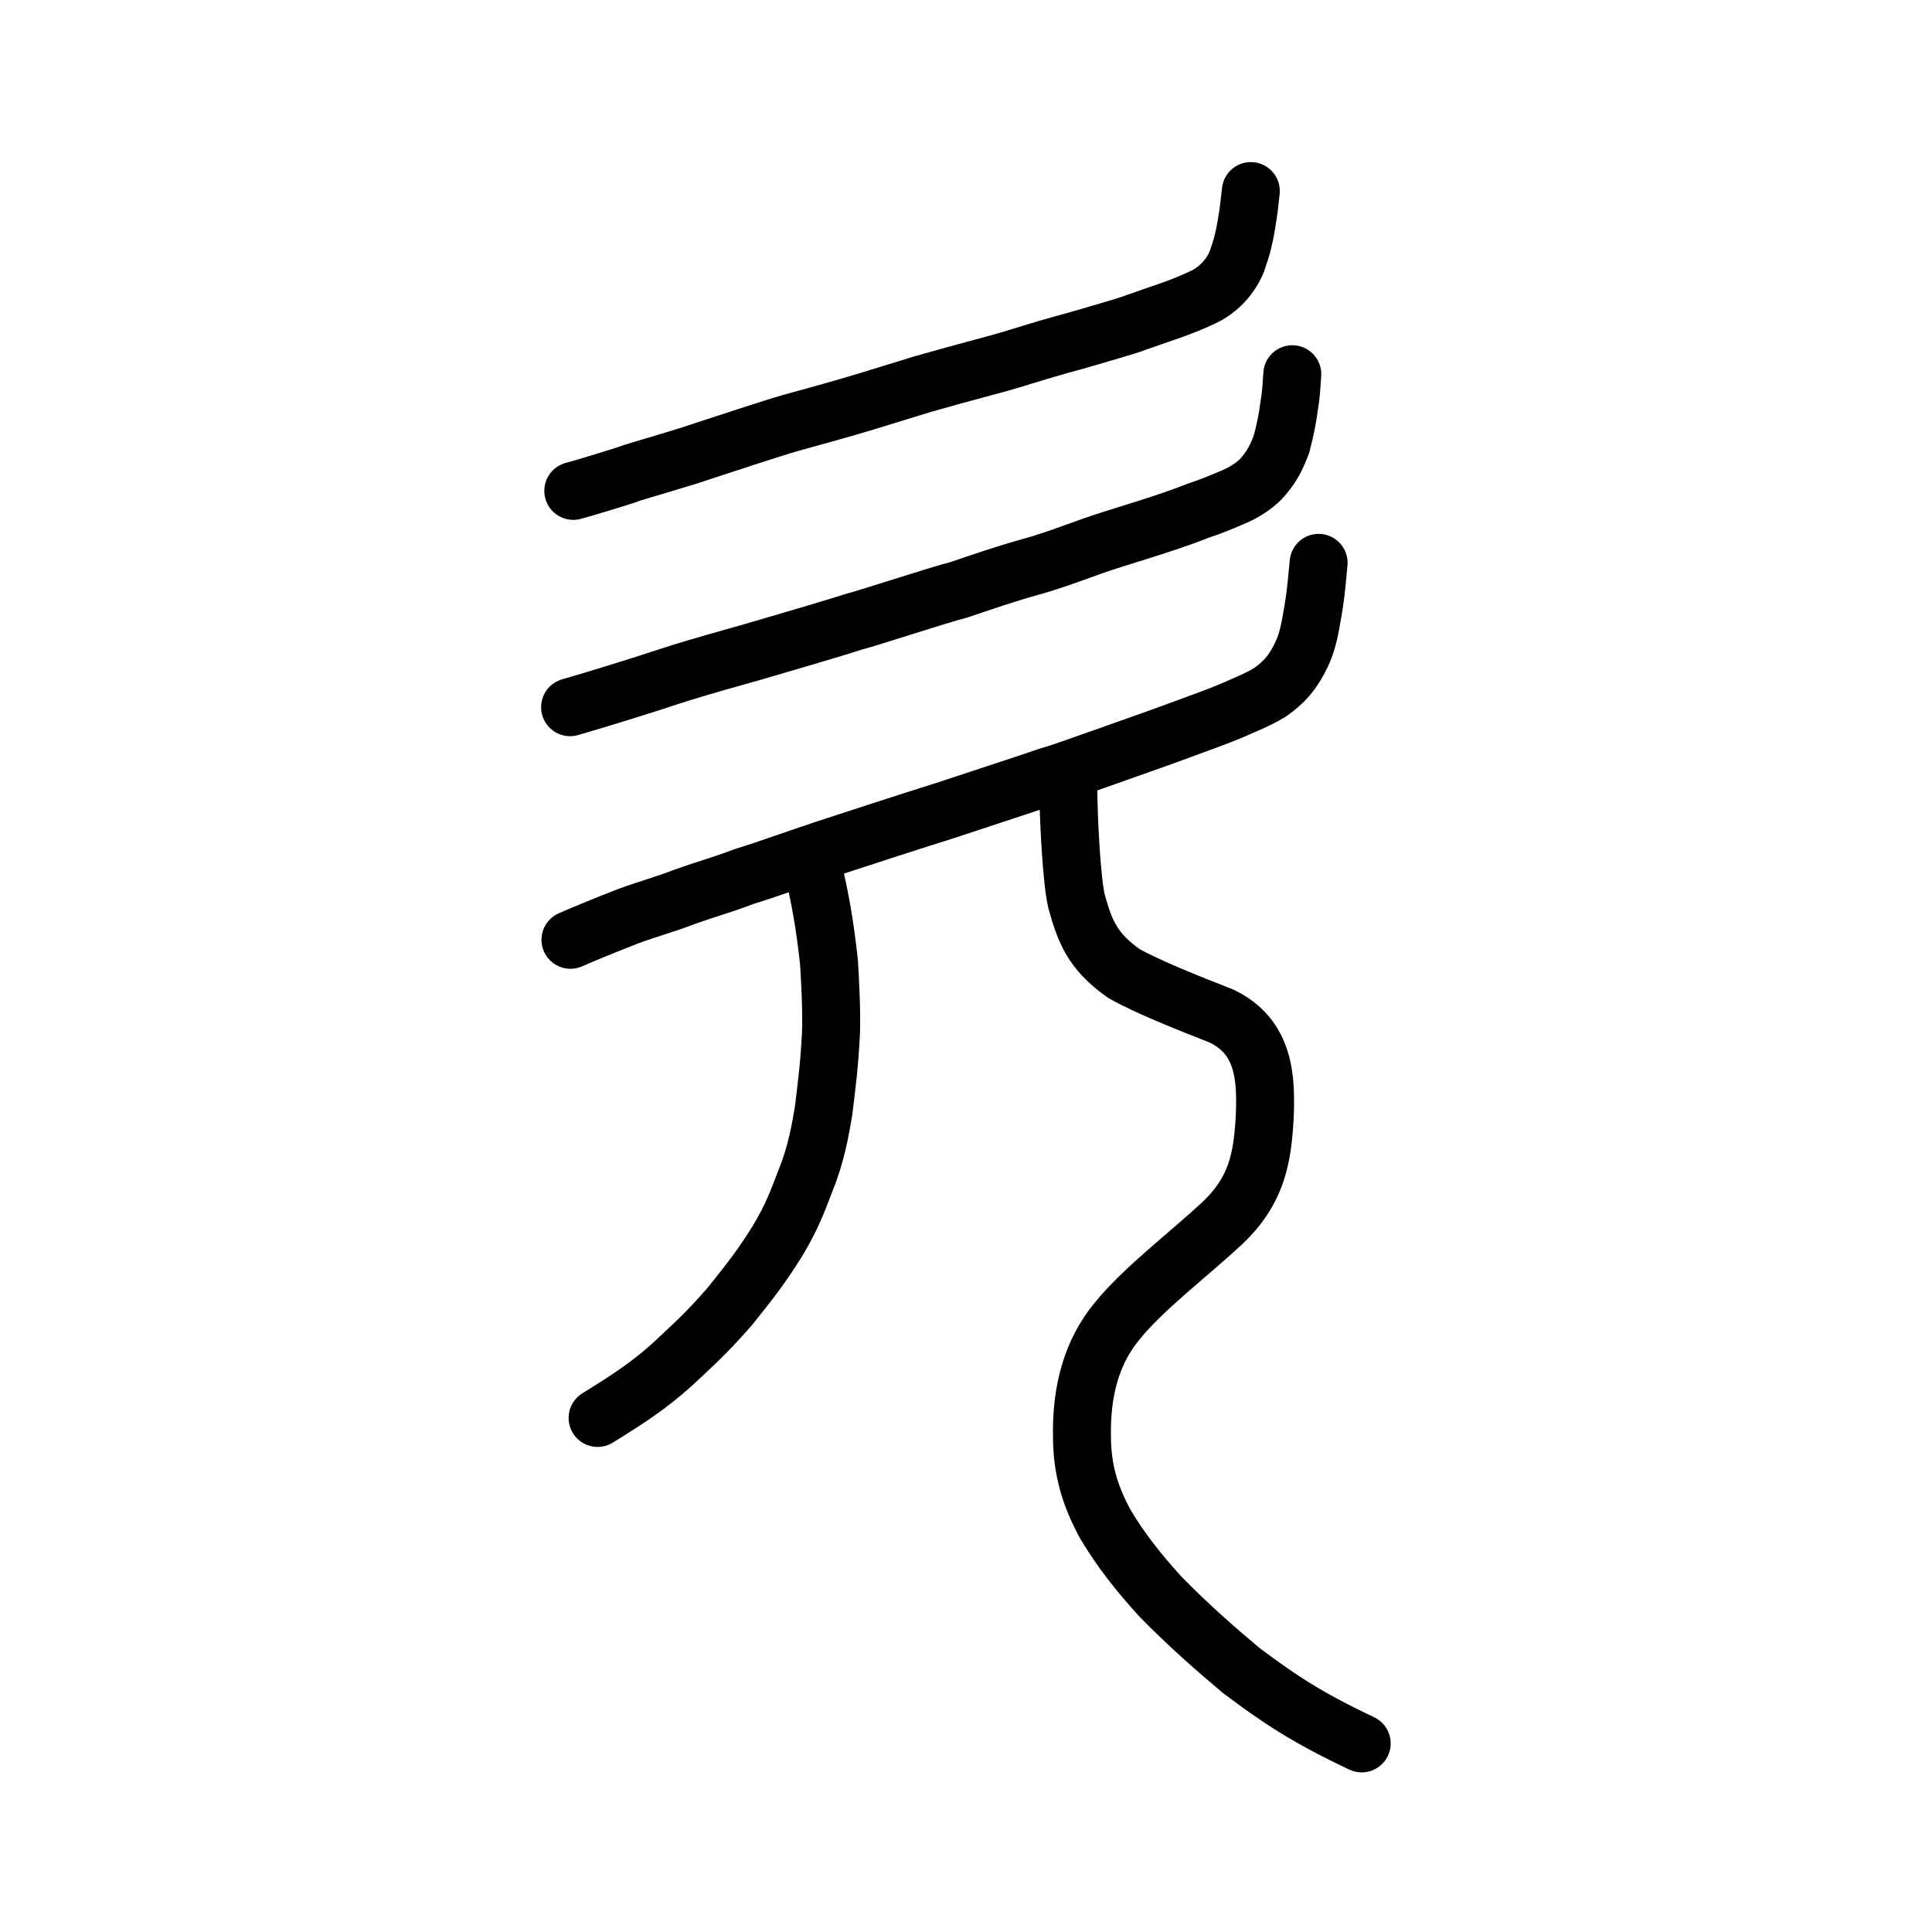 <?xml version="1.0" encoding="UTF-8" standalone="no"?>
<!-- Created with Inkscape (http://www.inkscape.org/) -->

<svg
   xmlns:dc="http://purl.org/dc/elements/1.1/"
   xmlns:cc="http://creativecommons.org/ns#"
   xmlns:rdf="http://www.w3.org/1999/02/22-rdf-syntax-ns#"
   xmlns:svg="http://www.w3.org/2000/svg"
   xmlns="http://www.w3.org/2000/svg"
   xmlns:sodipodi="http://sodipodi.sourceforge.net/DTD/sodipodi-0.dtd"
   xmlns:inkscape="http://www.inkscape.org/namespaces/inkscape"
   width="200px"
   height="200px"
   viewBox="0 0 200 200"
   version="1.1"
   id="SVGRoot"
   inkscape:version="0.92.3 (2405546, 2018-03-11)"
   sodipodi:docname="6b20ss.svg">
  <sodipodi:namedview
     id="base"
     pagecolor="#ffffff"
     bordercolor="#666666"
     borderopacity="1.0"
     inkscape:pageopacity="0.0"
     inkscape:pageshadow="2"
     inkscape:zoom="2.08"
     inkscape:cx="141.20048"
     inkscape:cy="108.99226"
     inkscape:document-units="px"
     inkscape:current-layer="layer1"
     showgrid="true"
     inkscape:window-width="1083"
     inkscape:window-height="860"
     inkscape:window-x="589"
     inkscape:window-y="153"
     inkscape:window-maximized="0"
     inkscape:snap-global="false">
    <inkscape:grid
       type="xygrid"
       id="grid3199" />
  </sodipodi:namedview>
  <defs
     id="defs2637" />
  <g
     id="layer1"
     inkscape:groupmode="layer"
     inkscape:label="レイヤー 1">
    <path
       style="opacity:1;vector-effect:none;fill:none;fill-opacity:1;stroke:#000000;stroke-width:6;stroke-linecap:round;stroke-linejoin:round;stroke-miterlimit:4;stroke-dasharray:none;stroke-dashoffset:0;stroke-opacity:1"
       d="m 129.486,19.78 c -0.109,1.016 -0.217,2.04 -0.454,3.45 -0.247,1.403 -0.422,2.233 -1.019,3.911 -0.633,1.491 -1.87,2.884 -3.493,3.634 -2.245,1.082 -4.781,1.835 -6.829,2.573 -0.899,0.38 -4.45,1.36 -6.451,1.959 -1.731,0.452 -3.672,1.034 -6.151,1.796 -1.737,0.555 -5.056,1.368 -9.532,2.649 l -5.606,1.724 c -2.795,0.86 -6.226,1.783 -8.067,2.297 -2.154,0.609 -6.494,2.078 -9.303,2.979 -1.653,0.593 -7.035,2.125 -7.413,2.285 -0.436,0.184 -4.902,1.546 -5.821,1.779"
       id="path2026"
       inkscape:connector-curvature="0"
       sodipodi:nodetypes="ccccccccscccc" />
    <path
       style="opacity:1;vector-effect:none;fill:none;fill-opacity:1;stroke:#000000;stroke-width:6;stroke-linecap:round;stroke-linejoin:round;stroke-miterlimit:4;stroke-dasharray:none;stroke-dashoffset:0;stroke-opacity:1"
       d="m 133.779,38.739 c -0.093,1.247 -0.11,2.043 -0.318,3.234 -0.186,1.455 -0.407,2.489 -0.789,3.956 -0.48,1.321 -0.953,2.262 -1.81,3.282 -0.692,0.896 -2.054,1.806 -3.423,2.34 -1.017,0.44 -2.358,0.982 -3.4,1.316 -3.693,1.465 -8.027,2.632 -10.856,3.625 -1.345,0.482 -4.618,1.699 -6.428,2.171 -3.006,0.844 -4.979,1.55 -7.51,2.401 -2.195,0.551 -9.051,2.831 -10.916,3.317 -1.445,0.48 -6.468,1.959 -10.166,3.038 -2.598,0.748 -5.713,1.576 -8.969,2.636 -1.469,0.499 -7.04,2.259 -10.179,3.154"
       id="path2028"
       inkscape:connector-curvature="0"
       sodipodi:nodetypes="ccccccccccccc" />
    <path
       style="opacity:1;vector-effect:none;fill:none;fill-opacity:1;stroke:#000000;stroke-width:6;stroke-linecap:round;stroke-linejoin:round;stroke-miterlimit:4;stroke-dasharray:none;stroke-dashoffset:0;stroke-opacity:1"
       d="m 136.503,58.268 -0.215,2.23 c -0.112,1.122 -0.265,2.266 -0.571,3.877 -0.293,1.63 -0.59,2.71 -1.299,4.009 -0.682,1.244 -1.434,2.23 -2.973,3.299 -1.248,0.76 -2.78,1.363 -4.027,1.914 -1.164,0.5 -3.497,1.34 -6.036,2.273 -1.412,0.533 -5.284,1.87 -6.995,2.493 -1.021,0.342 -4.077,1.486 -5.948,2.028 -2.505,0.87 -8.018,2.647 -10.672,3.537 -4.546,1.424 -8.79,2.831 -12.187,3.931 -3.423,1.134 -6.062,2.111 -8.57,2.884 -2.01,0.782 -3.878,1.288 -6.115,2.087 -2.007,0.78 -3.61,1.194 -5.791,1.985 -2.092,0.812 -4.668,1.86 -6.05,2.472"
       id="path2030"
       inkscape:connector-curvature="0"
       sodipodi:nodetypes="ccccccccccccccc" />
    <path
       style="opacity:1;vector-effect:none;fill:none;fill-opacity:1;stroke:#000000;stroke-width:6;stroke-linecap:round;stroke-linejoin:round;stroke-miterlimit:4;stroke-dasharray:none;stroke-dashoffset:0;stroke-opacity:1"
       d="m 84.054,89.463 c 0.47,1.85 0.79,3.482 1.037,4.889 0.271,1.515 0.566,3.706 0.729,5.319 0.113,1.922 0.268,4.525 0.21,7.112 -0.178,3.593 -0.445,5.466 -0.77,8.201 -0.331,1.936 -0.753,4.463 -1.851,7.166 -0.833,2.162 -1.391,3.753 -2.886,6.25 -1.532,2.469 -2.605,3.899 -4.944,6.803 -2.438,2.815 -3.873,4.064 -5.985,6.048 -2.481,2.221 -4.56,3.569 -7.73,5.535"
       id="path3209-3"
       inkscape:connector-curvature="0"
       sodipodi:nodetypes="cccccccccc" />
    <path
       style="opacity:1;vector-effect:none;fill:none;fill-opacity:1;stroke:#000000;stroke-width:6;stroke-linecap:round;stroke-linejoin:round;stroke-miterlimit:4;stroke-dasharray:none;stroke-dashoffset:0;stroke-opacity:1"
       d="m 140.963,180.477 c -5.82,-2.75 -8.6,-4.651 -12.473,-7.548 -2.514,-2.115 -5.439,-4.645 -8.44,-7.732 -2.274,-2.52 -4.027,-4.74 -5.621,-7.409 -1.677,-3.078 -2.398,-5.758 -2.424,-9.005 -0.1,-4.955 1.079,-8.918 3.619,-11.999 2.73,-3.385 7.43,-6.92 10.911,-10.17 3.618,-3.421 4.134,-6.767 4.386,-10.894 0.171,-4.022 0.045,-8.4 -4.502,-10.551 -3.313,-1.305 -7.523,-2.953 -10.084,-4.397 -3.342,-2.359 -4.053,-4.473 -4.907,-7.519 -0.484,-2.165 -0.813,-8.126 -0.843,-11.879"
       id="path6087-1"
       inkscape:connector-curvature="0"
       sodipodi:nodetypes="cccccccccccc" />
  </g>
</svg>
